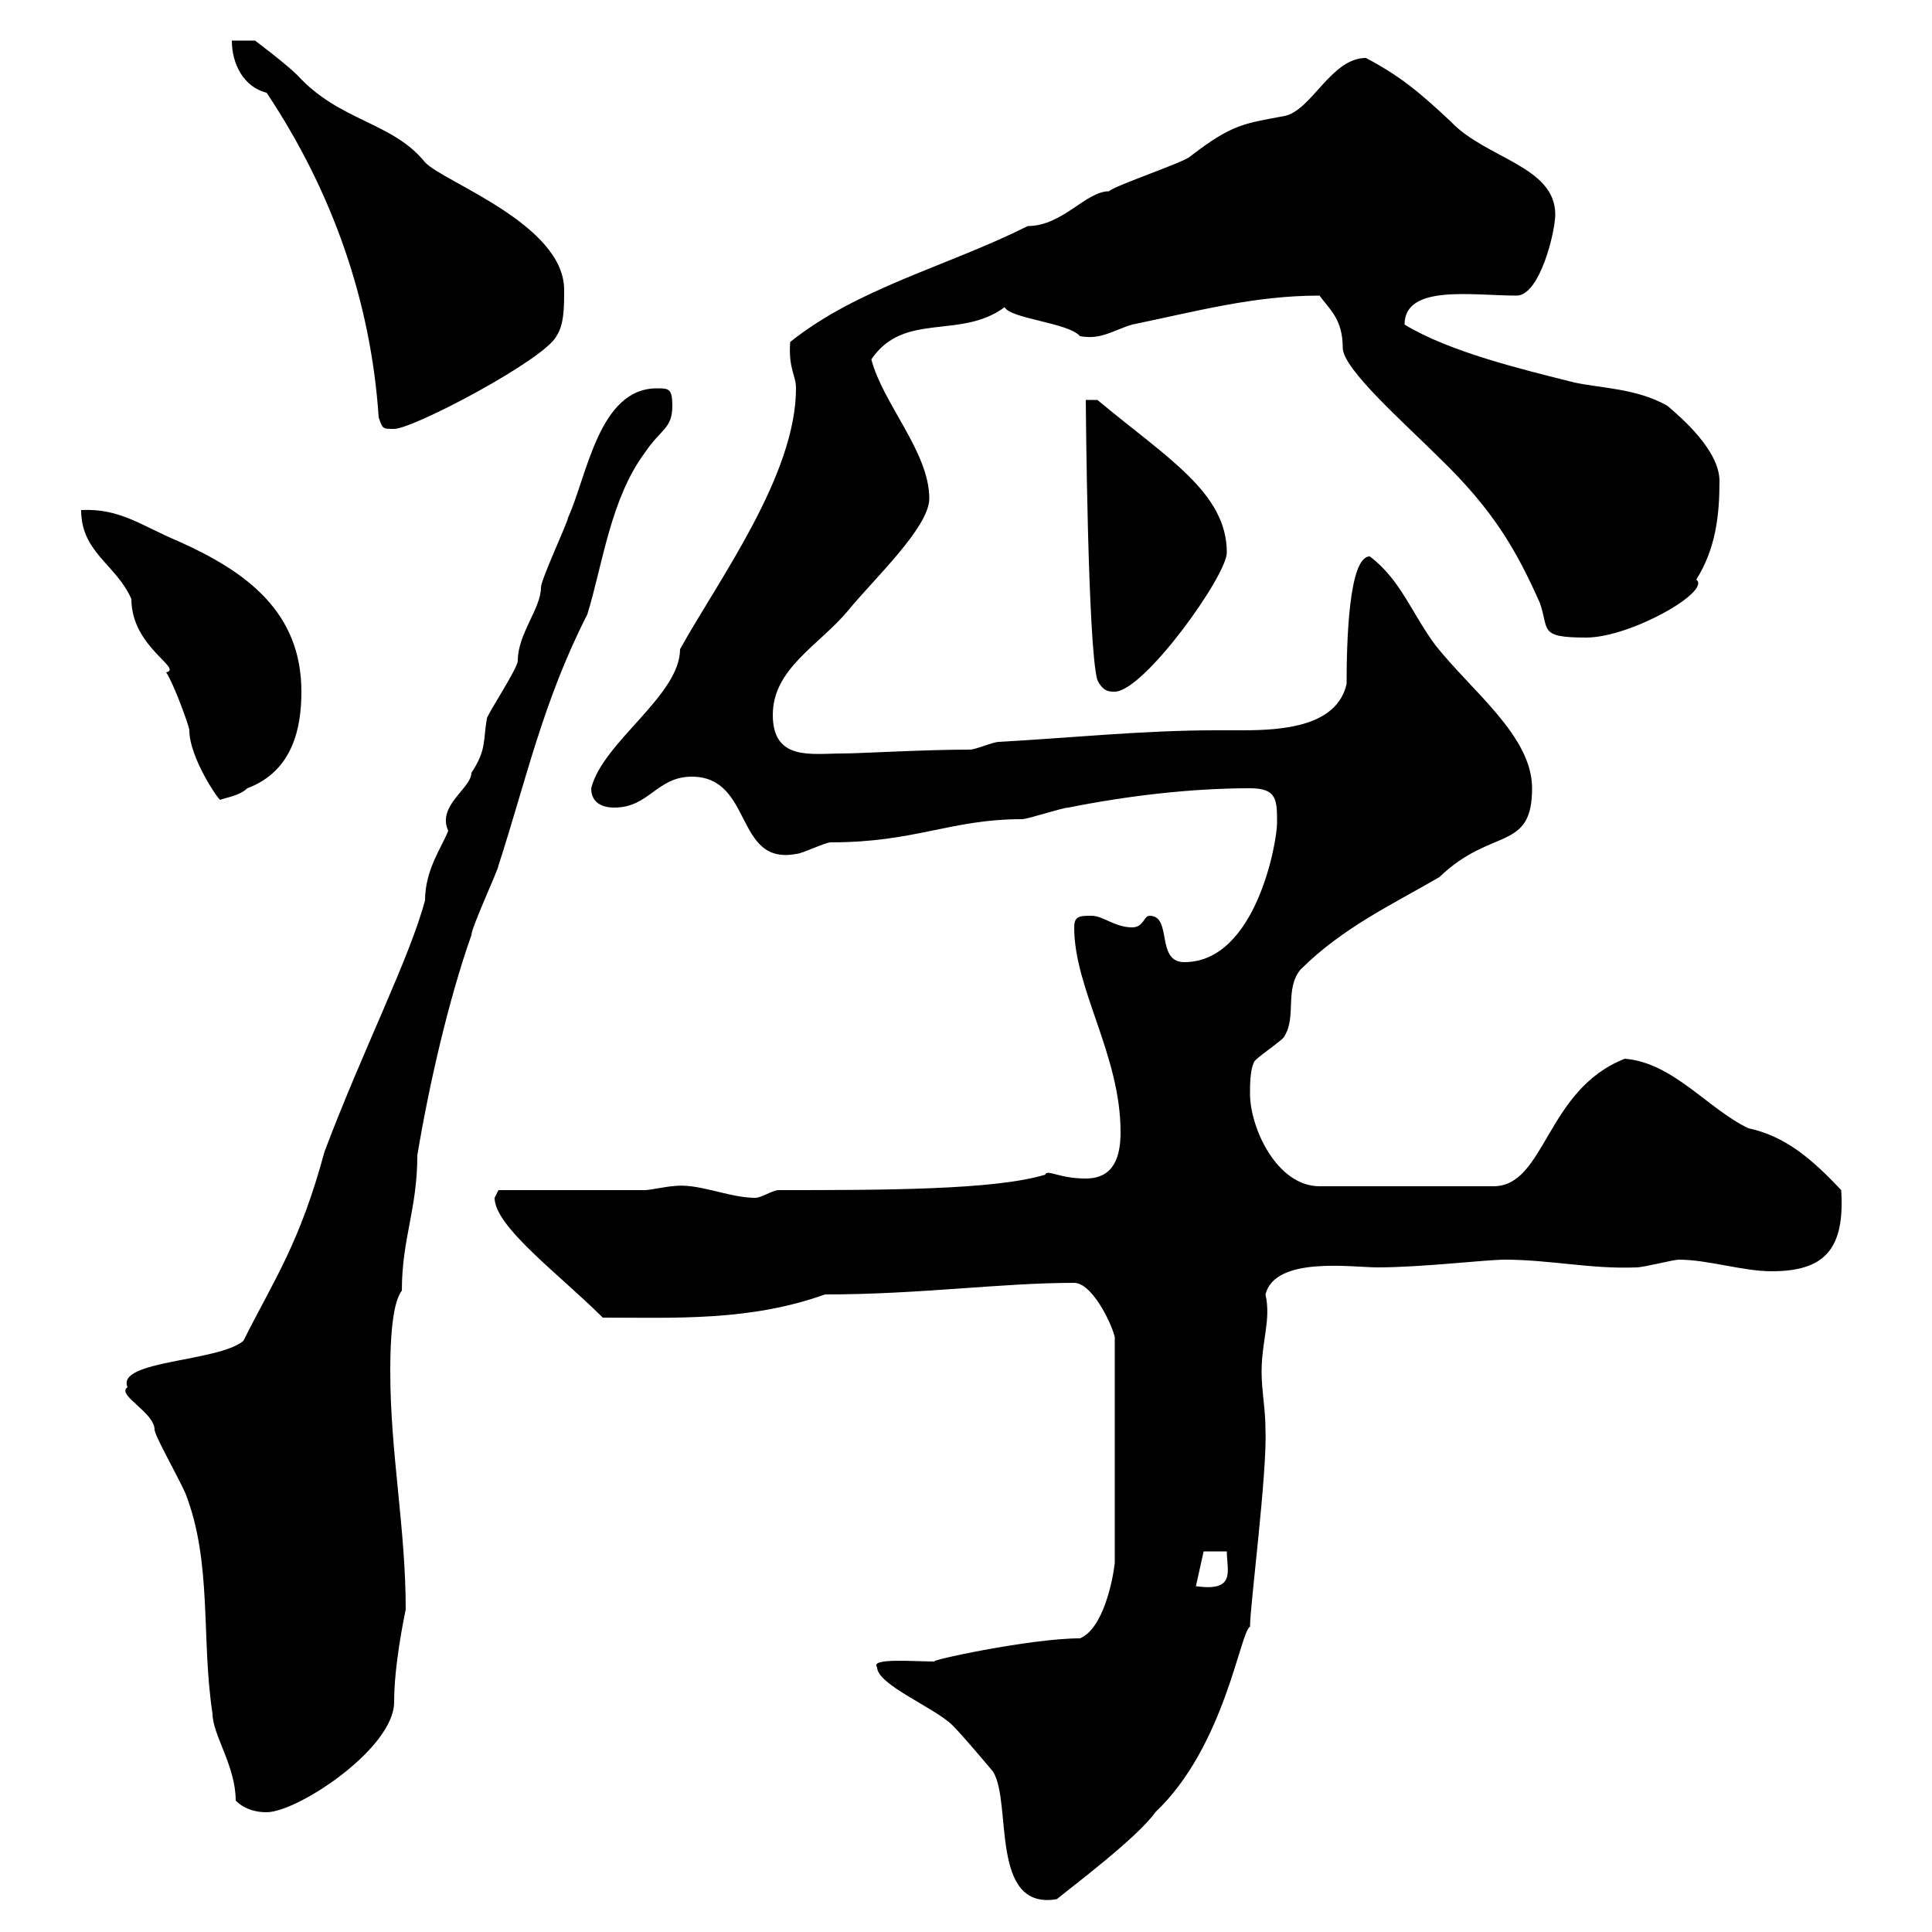 <svg xmlns="http://www.w3.org/2000/svg" xmlns:xlink="http://www.w3.org/1999/xlink" width="300" height="300"><path d="M136.20 258.90C136.20 261.60 145.20 265.20 147.90 267.90C149.70 269.70 154.20 275.10 154.20 275.10C157.20 279.90 153.60 296.70 164.10 294.90C165.90 293.40 176.70 285.30 179.40 281.40C190.20 271.20 192.60 253.20 194.10 252.60C194.10 249.30 196.80 228.60 196.50 222C196.50 218.70 195.90 216 195.90 213C195.90 208.20 197.40 204.90 196.50 201C198 195 210 196.80 213.90 196.80C220.80 196.80 230.70 195.60 233.70 195.60C240.60 195.60 247.20 197.10 254.10 196.80C255.30 196.80 259.80 195.60 260.70 195.60C265.20 195.60 270.60 197.40 275.10 197.40C283.20 197.40 286.50 194.10 285.90 184.80C281.40 180 277.20 176.40 271.50 175.20C265.20 172.20 259.80 165 252.30 164.40C240 169.20 240 184.20 231.90 184.20L204.90 184.20C198.30 184.20 194.10 175.20 194.10 169.80C194.10 168.60 194.10 166.20 194.70 165C194.70 164.40 199.50 161.40 199.50 160.80C201.30 157.80 199.50 153.60 201.90 150.60C208.50 144 216.30 140.40 223.50 136.20C231.60 128.40 237.90 132.30 237.90 122.40C237.90 114.30 228.60 107.40 222.90 100.20C219.30 95.40 217.50 90 212.70 86.40C209.40 86.40 209.10 99.90 209.10 106.20C207.60 112.80 199.20 113.40 192.90 113.40C191.10 113.40 189.60 113.40 188.70 113.40C177.60 113.40 165.90 114.60 155.10 115.20C154.20 115.20 151.50 116.40 150.60 116.40C143.40 116.40 133.50 117 130.80 117C126 117 120 118.20 120 111C120 103.80 127.20 100.20 131.70 94.80C135.60 90 144.30 81.90 144.30 77.40C144.30 70.20 137.10 62.70 135.30 55.80C140.40 48.30 149.10 52.80 156 47.70C156.90 49.50 165.90 50.10 167.70 52.20C171 52.80 172.80 51.30 175.80 50.40C186 48.30 194.70 45.90 204.90 45.90C206.40 48 208.50 49.50 208.50 54C208.50 57.30 218.10 65.70 223.50 71.10C231.90 79.20 235.50 85.50 239.10 93.60C240.60 97.80 238.80 99 246.30 99C253.20 99 265.80 91.80 263.40 90C266.40 85.20 267 80.10 267 74.70C267 69.90 261 64.80 258.90 63C254.10 60.30 248.70 60.30 244.50 59.40C236.10 57.30 225 54.60 218.10 50.40C218.10 44.10 228.60 45.90 235.50 45.90C239.10 45.90 241.50 36 241.50 33.30C241.50 25.80 230.70 24.60 225.30 18.90C220.20 14.10 217.20 11.70 212.10 9C206.70 9 203.70 17.10 199.50 18C193.20 19.20 191.40 19.20 184.80 24.30C183.90 25.20 173.10 28.80 172.20 29.70C168.60 29.70 165 35.10 159.60 35.10C147 41.40 133.20 44.70 122.70 53.10C122.40 57.30 123.60 58.20 123.60 60.30C123.60 73.80 111.60 90 105.60 100.80C105.60 108 93.60 115.20 91.80 122.40C91.80 125.40 94.80 125.40 95.40 125.40C100.80 125.40 102 120.60 107.40 120.60C117 120.60 114 134.40 123.60 132.60C124.50 132.60 128.10 130.80 129 130.80C142.20 130.80 147.60 127.20 158.70 127.20C159.60 127.20 165 125.40 165.90 125.40C174.90 123.60 184.80 122.40 194.10 122.40C198.30 122.40 198.30 124.20 198.30 127.80C198.30 130.80 195 149.40 183.90 149.40C179.40 149.40 182.10 142.20 178.50 142.20C177.60 142.20 177.60 144 175.80 144C173.10 144 171.30 142.20 169.50 142.20C167.70 142.20 166.80 142.20 166.80 144C166.80 153.60 174 163.80 174 175.80C174 179.40 173.10 183 168.60 183C164.40 183 162.60 181.50 162.30 182.40C154.50 184.80 136.80 184.80 120.90 184.80C120 184.80 118.20 186 117.30 186C113.10 186 108.30 183.60 104.40 184.20C103.80 184.20 100.80 184.80 100.20 184.80L77.40 184.80C77.40 184.80 76.80 186 76.80 186C76.80 190.50 87 198 93.60 204.60C104.70 204.60 116.40 205.20 128.10 201C142.80 201 155.40 199.20 166.80 199.20C169.50 199.20 172.50 205.20 173.10 207.60L173.10 242.70C172.80 245.40 171.30 252.90 167.70 254.40C159.90 254.40 143.40 258 145.20 258C141.90 258 135 257.40 136.20 258.90ZM36.60 279.60C38.40 281.40 40.80 281.40 41.40 281.40C46.20 281.40 61.20 271.50 61.20 264.30C61.20 258.60 62.70 251.40 63 249.90C63 237.30 60.60 225.60 60.60 213C60.60 204.60 61.50 201.60 62.40 200.40C62.40 192.30 64.80 187.80 64.80 179.40C66.60 168.60 69.60 155.40 73.20 145.20C73.20 144 77.40 135 77.40 134.40C81.60 121.50 84.30 108.90 91.20 95.40C93.60 87.60 94.80 77.40 100.20 70.20C102.60 66.60 104.40 66.60 104.40 63C104.40 60.30 103.80 60.30 102 60.30C93 60.30 91.20 73.80 88.20 80.40C88.20 81 84 90 84 91.20C84 94.50 80.40 98.40 80.40 102.60C80.40 103.80 75.60 111 75.60 111.60C75 114.90 75.60 116.40 73.20 120C73.20 122.40 67.80 125.10 69.60 129C68.70 131.40 66 135 66 139.80C63.60 148.80 56.40 162.90 50.40 178.80C46.50 193.20 42.60 198.60 37.80 208.20C33.90 211.50 18 211.20 19.80 215.40C18 216.60 24 219.30 24 222C24 222.90 27.60 229.20 28.80 231.90C33 242.70 31.20 254.40 33 266.10C33 269.40 36.60 274.20 36.60 279.60ZM186.90 240.90L190.50 240.90C190.50 243.90 192 247.20 185.70 246.30ZM12.60 79.20C12.60 85.80 18 87.60 20.40 93C20.40 100.50 28.50 103.80 25.80 104.40C27 106.20 29.40 112.80 29.40 113.40C29.40 117.60 33.90 124.20 34.20 124.20C34.80 123.90 37.20 123.60 38.40 122.40C45.60 119.70 46.80 112.80 46.80 107.40C46.80 95.10 38.40 88.80 27.60 84C21.90 81.60 18.60 78.90 12.60 79.20ZM168.60 62.10C168.60 63 168.90 100.50 170.40 105.60C171.30 107.40 172.20 107.40 173.10 107.40C177.60 107.40 190.50 89.40 190.50 85.80C190.50 76.50 181.20 71.10 170.40 62.10ZM58.80 64.80C59.40 66.60 59.40 66.60 61.20 66.60C64.20 66.60 84.60 55.80 86.40 52.20C87.60 50.40 87.60 47.70 87.60 45C87.60 34.80 68.70 28.20 66 25.20C60.90 18.90 52.80 18.90 46.20 11.70C44.40 9.90 39.60 6.30 39.60 6.30L36 6.30C36 9.90 37.80 13.50 41.40 14.40C51.60 29.70 57.60 46.80 58.80 64.80Z"/></svg>